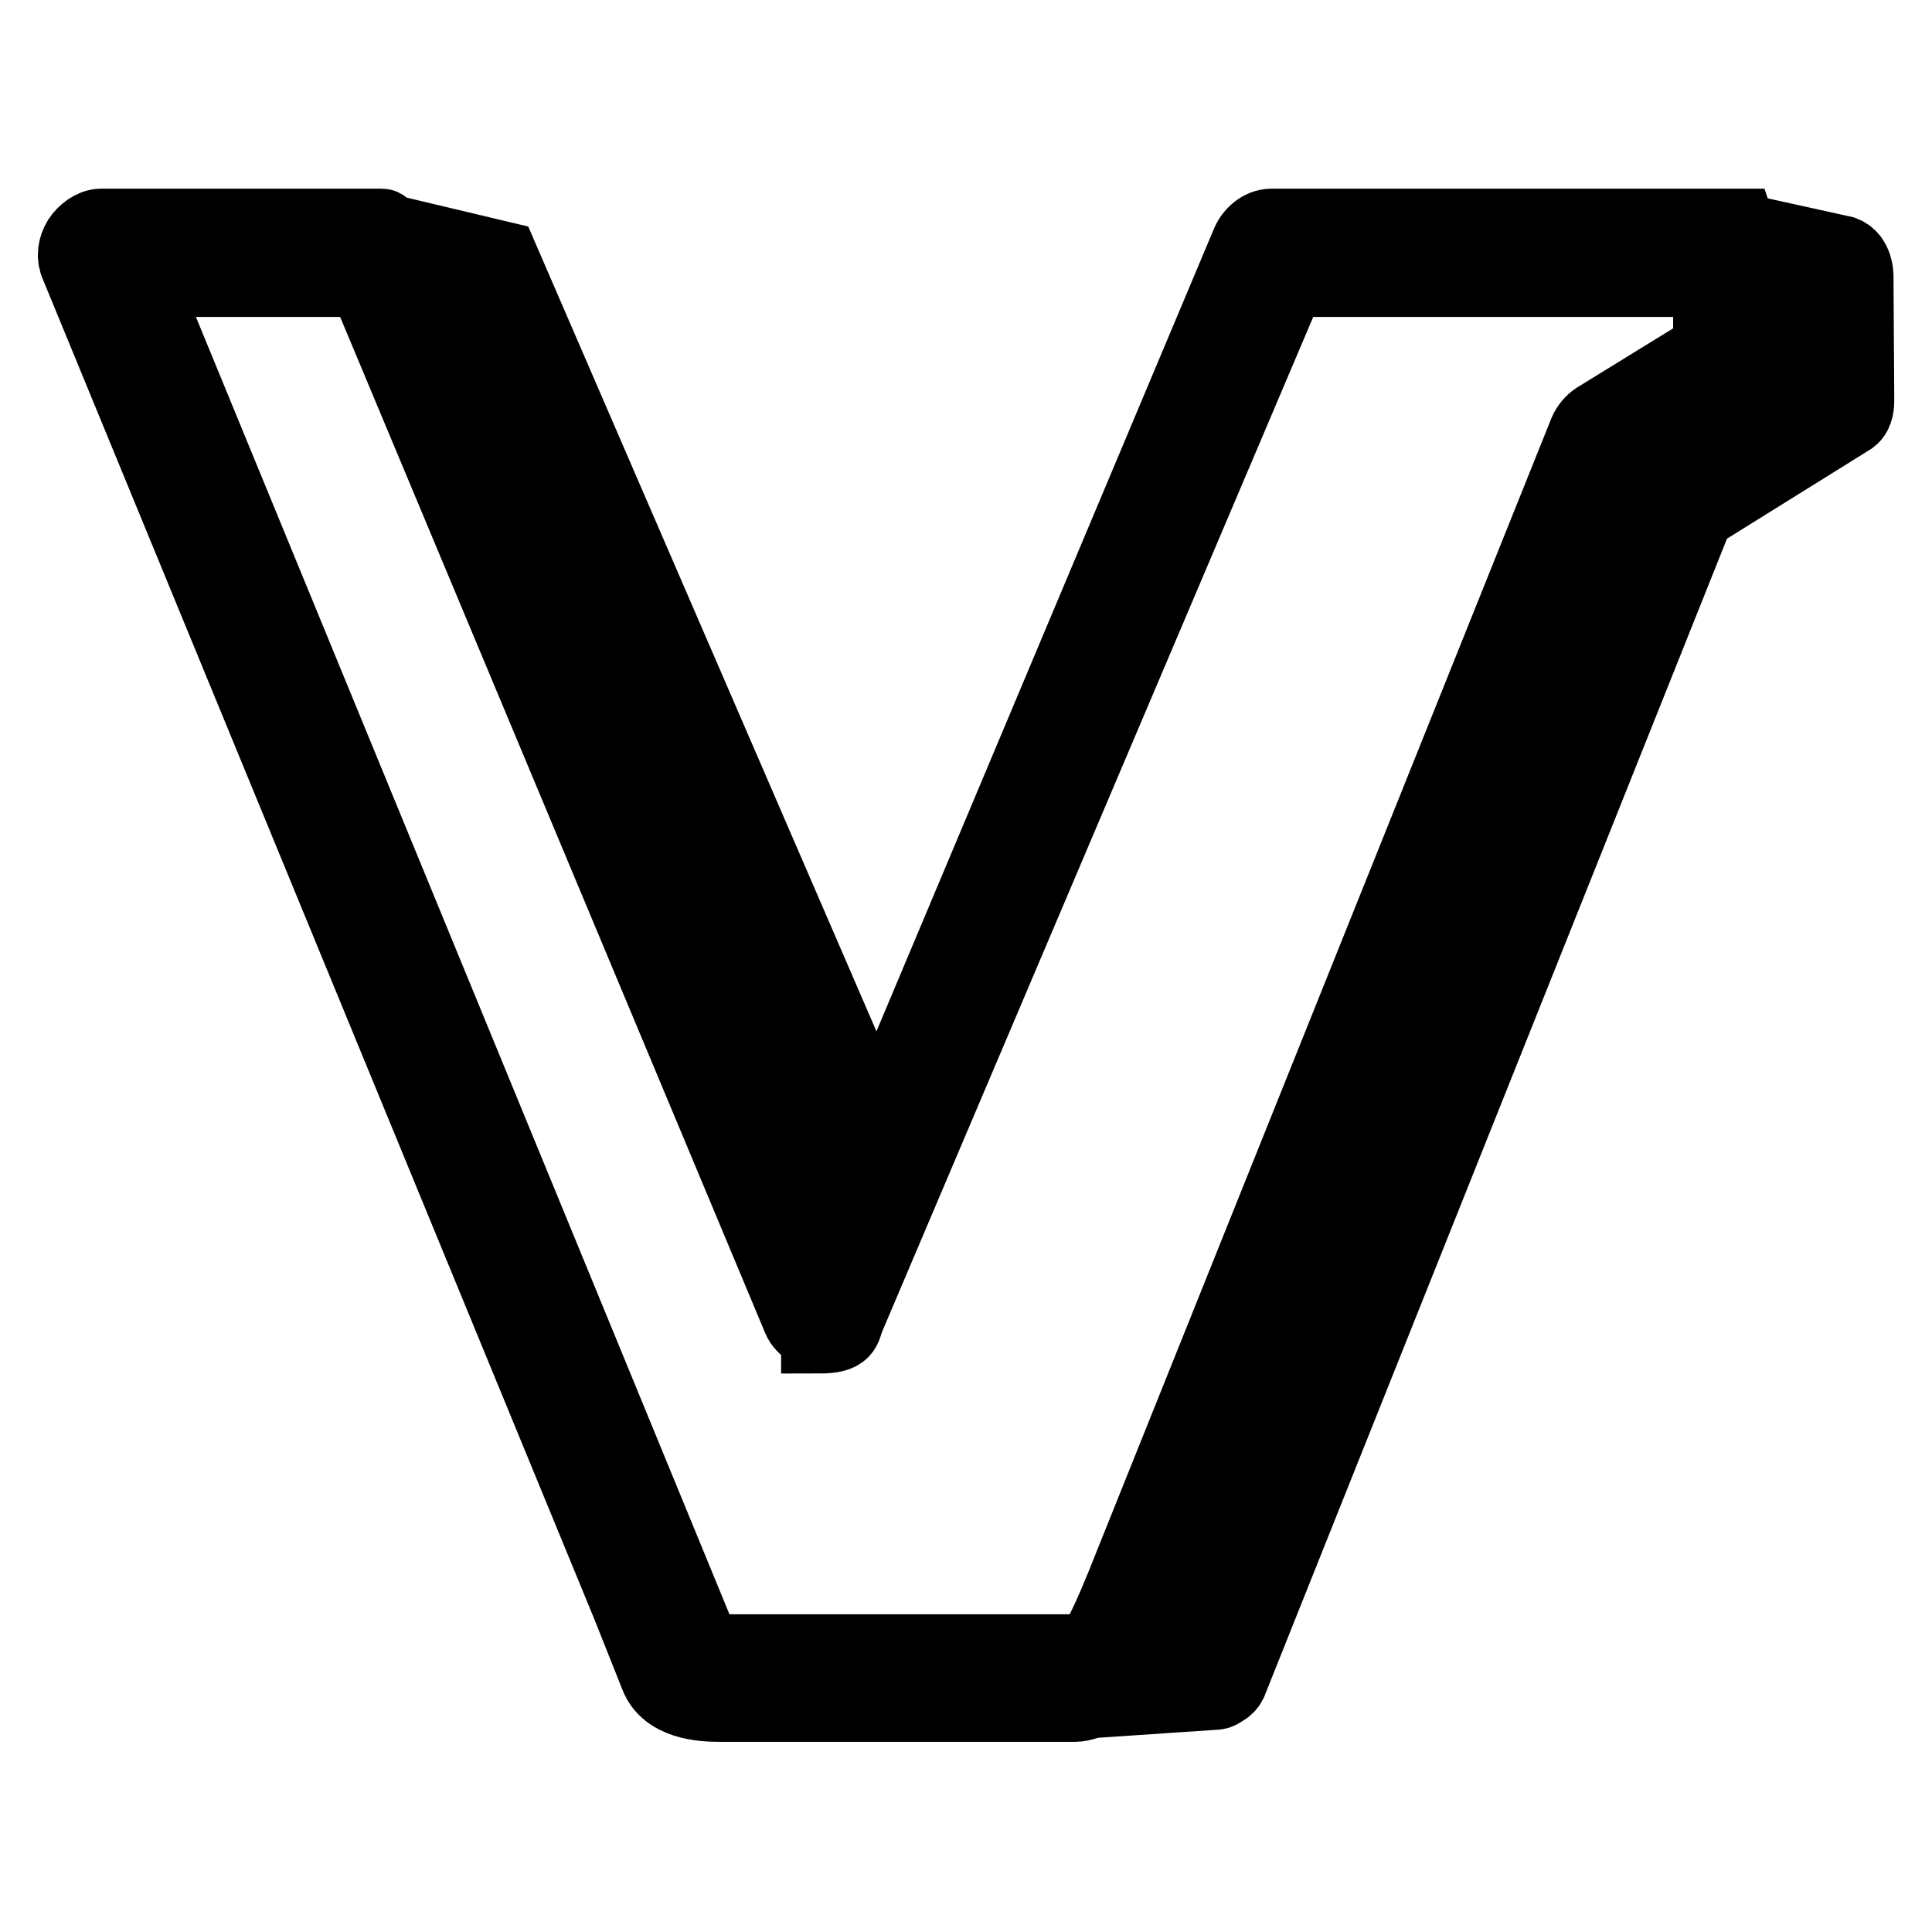 <?xml version="1.0" encoding="utf-8"?>
<!-- Svg Vector Icons : http://www.onlinewebfonts.com/icon -->
<!DOCTYPE svg PUBLIC "-//W3C//DTD SVG 1.1//EN" "http://www.w3.org/Graphics/SVG/1.1/DTD/svg11.dtd">
<svg version="1.1" xmlns="http://www.w3.org/2000/svg" xmlns:xlink="http://www.w3.org/1999/xlink" x="0px" y="0px" viewBox="0 0 256 256" enable-background="new 0 0 256 256" xml:space="preserve">
<g> <path stroke-width="10" fill-opacity="0" stroke="#000000"  d="M245.9,37L245.9,37c0,0,0.2-2.7-1.7-3.4l-12.7-2.8c-0.3-0.1-0.8-0.5-1.2-0.5c0,0-0.1-0.3-0.1-0.3h-61.7 c-1.4,0-2.6,1.1-3.1,2.4l-49.2,117L66.4,34.3l-14.3-3.4c-0.1,0-0.3,0-0.4-0.1c-0.2-0.1-0.3-0.1-0.5-0.1c0,0,0-0.3-0.1-0.3 c-0.2,0-0.3-0.4-0.5-0.4H13.4c-1.1,0-2.2,0.9-2.8,1.8c-0.6,1-0.8,2.2-0.3,3.3l73.1,177.6l3.7,9.3c1.3,3.5,5.9,3.8,8.1,3.8h47.3 c0.8,0,1.6-0.4,2.3-0.5l16.3-1.1c0.3,0,0.6-0.2,0.9-0.4c0.4-0.2,0.7-0.5,0.9-0.9l61.9-154.9l20.4-12.7c0.8-0.6,0.8-1.8,0.8-2.4 L245.9,37L245.9,37z M114.3,154l-4.6,10.9l-55-130l9.2,2.3L114.3,154z M93.1,218.4L18.5,37h29.9L106,174.7c0.5,1.3,2.5,2.2,2.5,2.2 v0.1c3.5,0,3.2-1,3.7-2.3L170.7,37h56l0,9.3l-15.1,9.3c-0.6,0.4-1.1,1-1.4,1.7l-61.4,153c-2.6,6.4-3.7,7.8-3.7,7.8 c-0.5,0.4-1.4,0.8-2.5,0.8H95.3C94.2,218.9,93.5,218.5,93.1,218.4z M222.5,65.6c-0.3,0.2-0.5,0.5-0.7,0.8l-61.7,154.4l-9.1,0.6 c1-1.5,2.3-4,4.1-8.5l61-151.9l15.8-9.5c1-0.6,1.6-1.7,1.6-2.9l0-13.3l9,2.1l0,15.8L222.5,65.6L222.5,65.6z"/></g>
</svg>